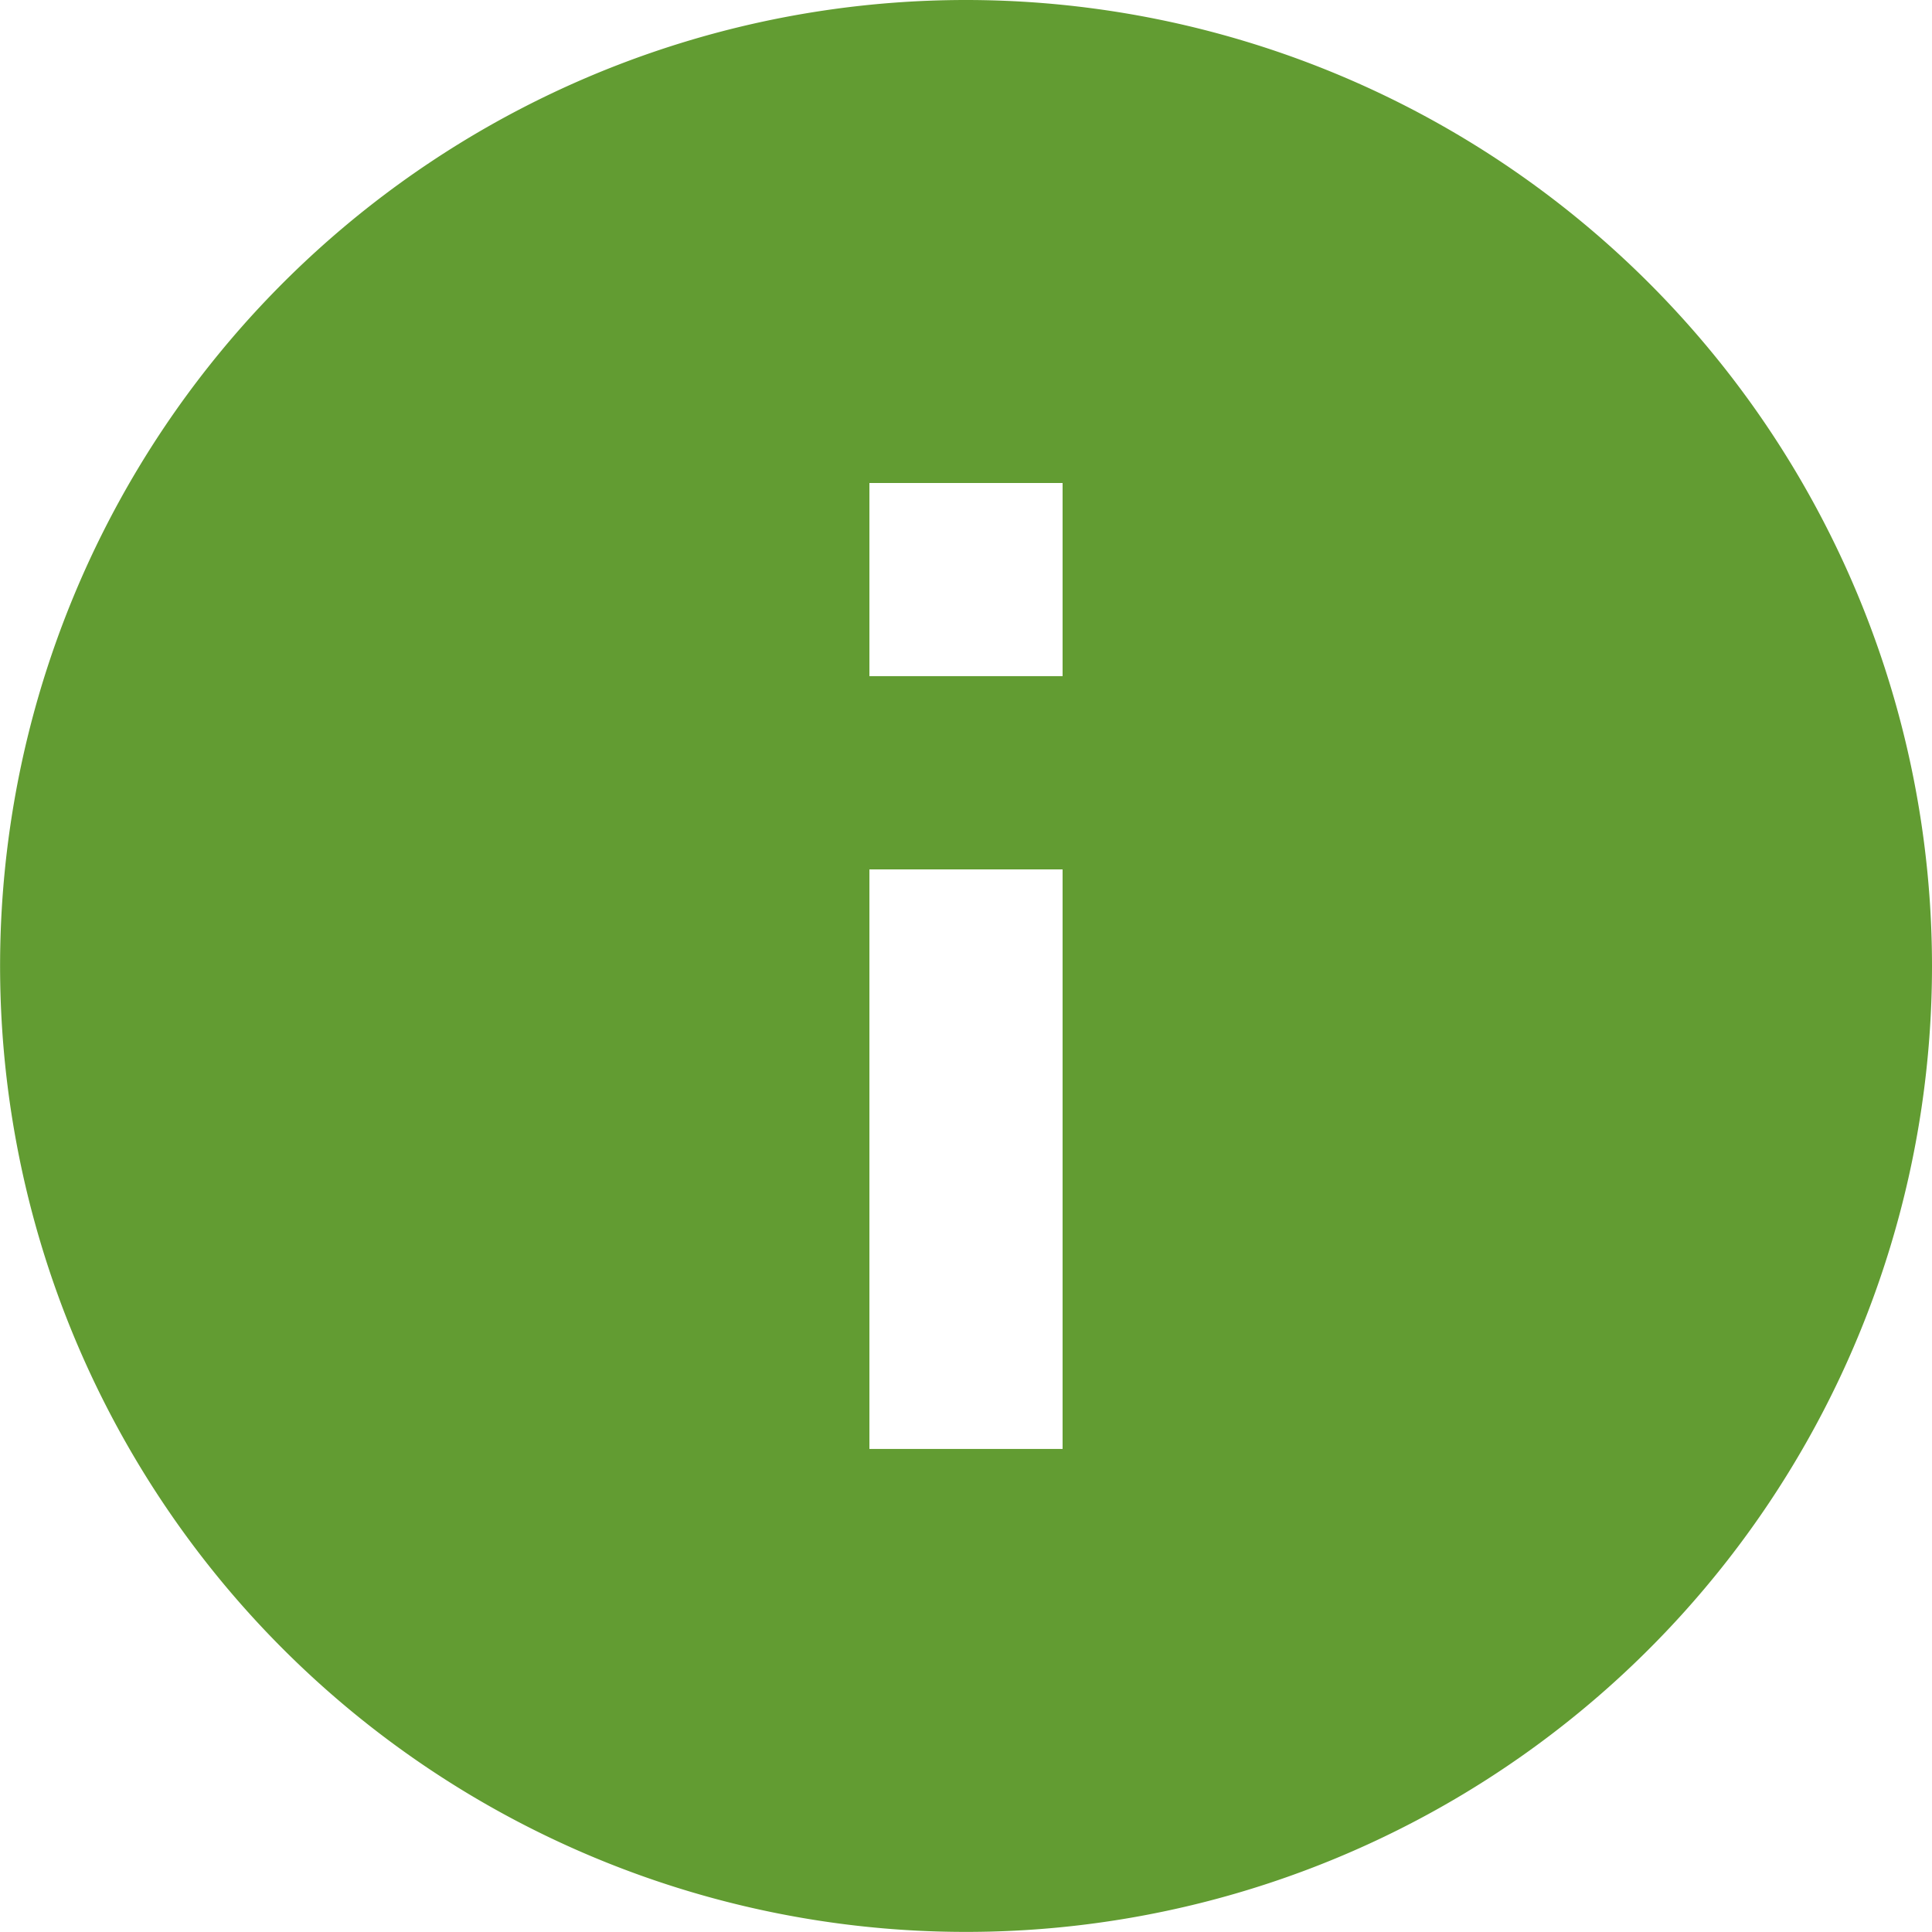 <svg xmlns="http://www.w3.org/2000/svg" id="Component_38_2" data-name="Component 38 &#x2013; 2" width="21.353" height="21.353" viewBox="0 0 21.353 21.353"><path id="Path_549" data-name="Path 549" d="M14.676,4A10.676,10.676,0,1,0,25.353,14.676,10.68,10.68,0,0,0,14.676,4Zm1.068,16.014H13.609V13.609h2.135Zm0-8.541H13.609V9.338h2.135Z" transform="translate(-4 -4)" fill="#629c32"></path></svg>